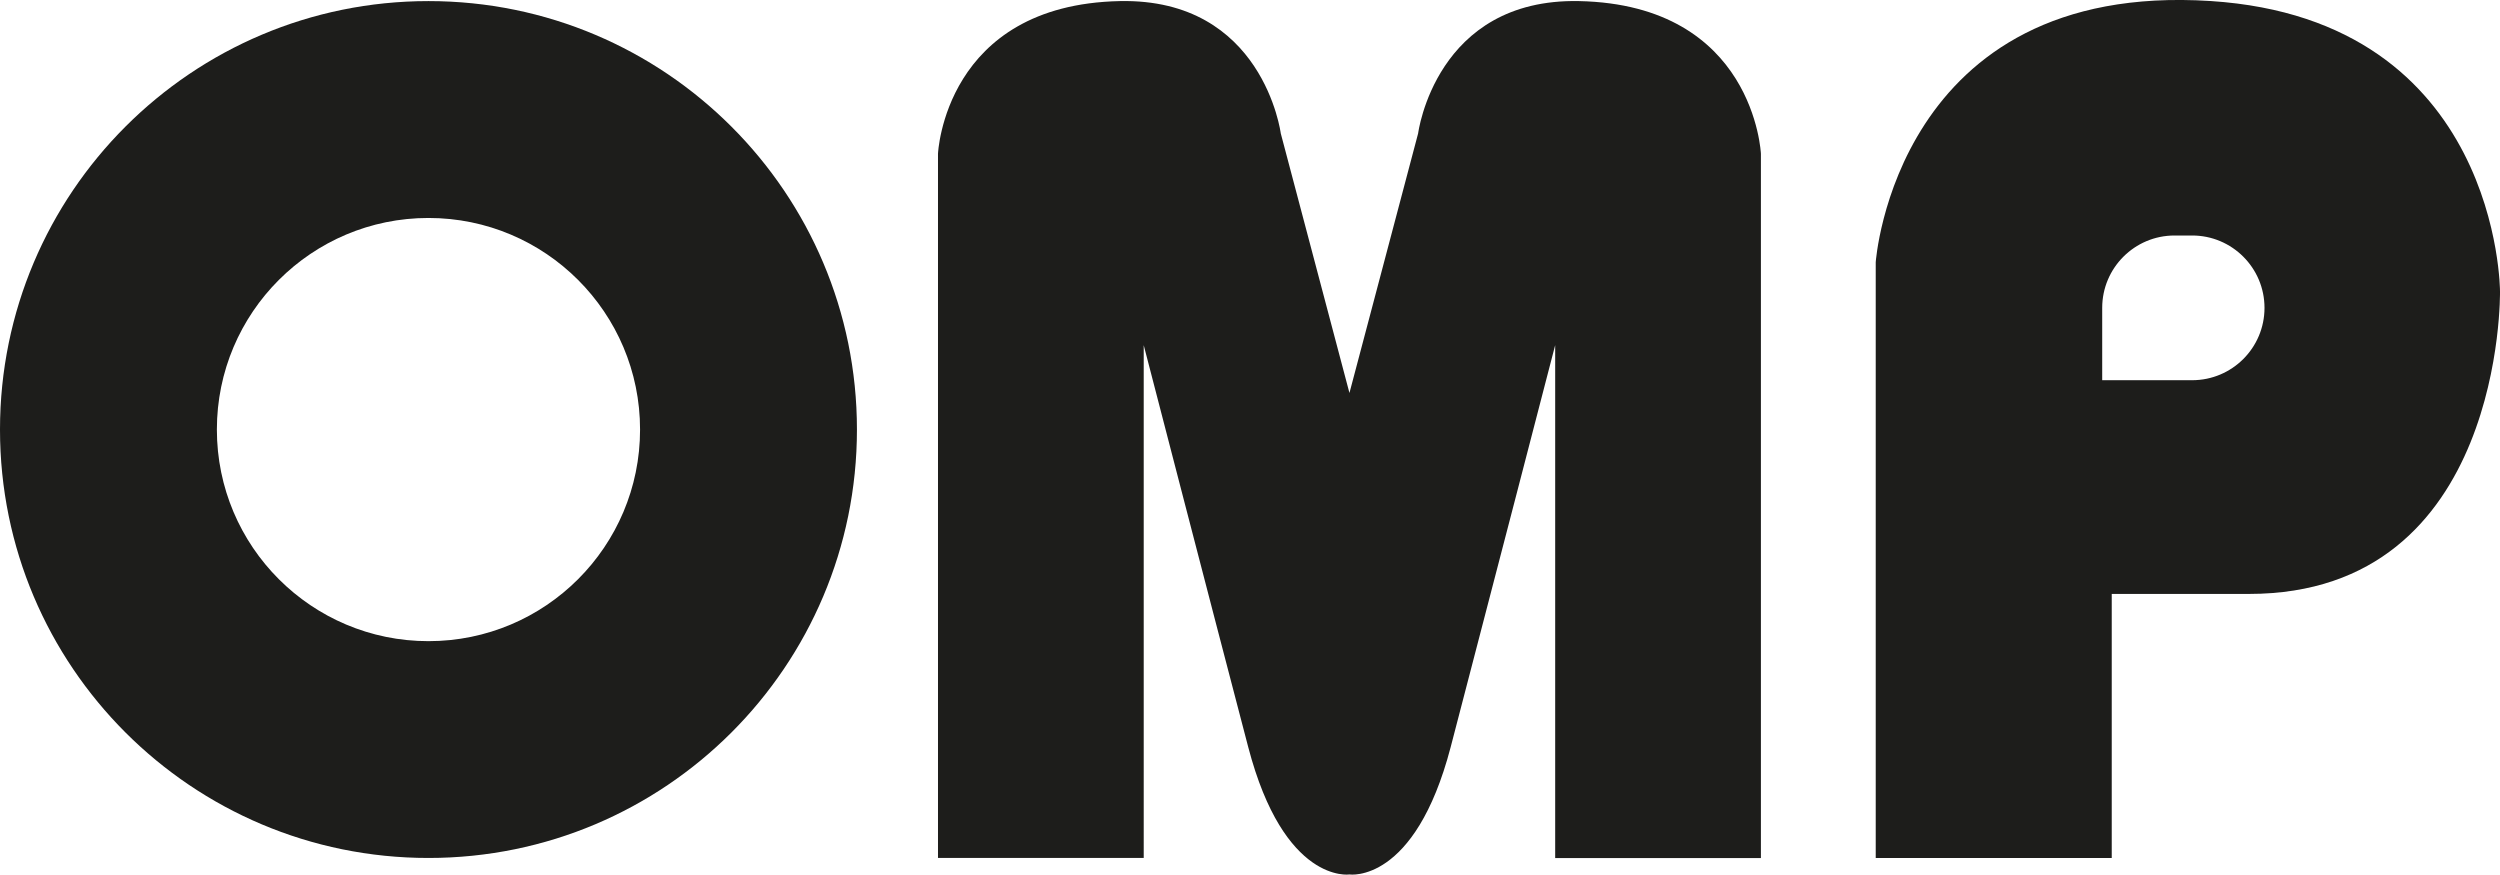 <?xml version="1.0" encoding="UTF-8"?>
<svg id="Livello_1" data-name="Livello 1" xmlns="http://www.w3.org/2000/svg" viewBox="0 0 388.01 135.73">
  <defs>
    <style>
      .cls-1 {
        fill: #1d1d1b;
        stroke-width: 0px;
      }
    </style>
  </defs>
  <path class="cls-1" d="M66.5.17C29.77.17,0,29.94,0,66.67s29.77,66.49,66.5,66.49,66.5-29.77,66.5-66.49S103.22.17,66.5.17ZM66.5,99.51c-18.14,0-32.84-14.7-32.84-32.84s14.7-32.84,32.84-32.84,32.84,14.7,32.84,32.84-14.7,32.84-32.84,32.84Z"/>
  <path class="cls-1" d="M245.08.17c-22.28-.46-24.98,20.53-24.98,20.53l-10.66,40.29-10.66-40.29S196.07-.29,173.8.17c-27.22.57-28.22,23.69-28.22,23.69v109.3h31.93V53.57s10.64,41.09,16.22,62.38c5.57,21.29,15.71,19.77,15.71,19.77,0,0,10.14,1.52,15.71-19.77,5.57-21.29,16.22-62.38,16.22-62.38v79.6h31.93V23.86s-1-23.12-28.22-23.69Z"/>
  <path class="cls-1" d="M388.01,45.22s0-42.15-44.91-45.06c-48.91-3.17-51.98,40.53-51.98,40.53v92.47h36.63v-40.98h21.29c39.7,0,38.97-46.96,38.97-46.96ZM340.23,59.01h-13.96v-11.23c0-6.2,5.03-11.23,11.23-11.23h2.73c6.2,0,11.23,5.03,11.23,11.23s-5.03,11.23-11.23,11.23Z"/>
</svg>
